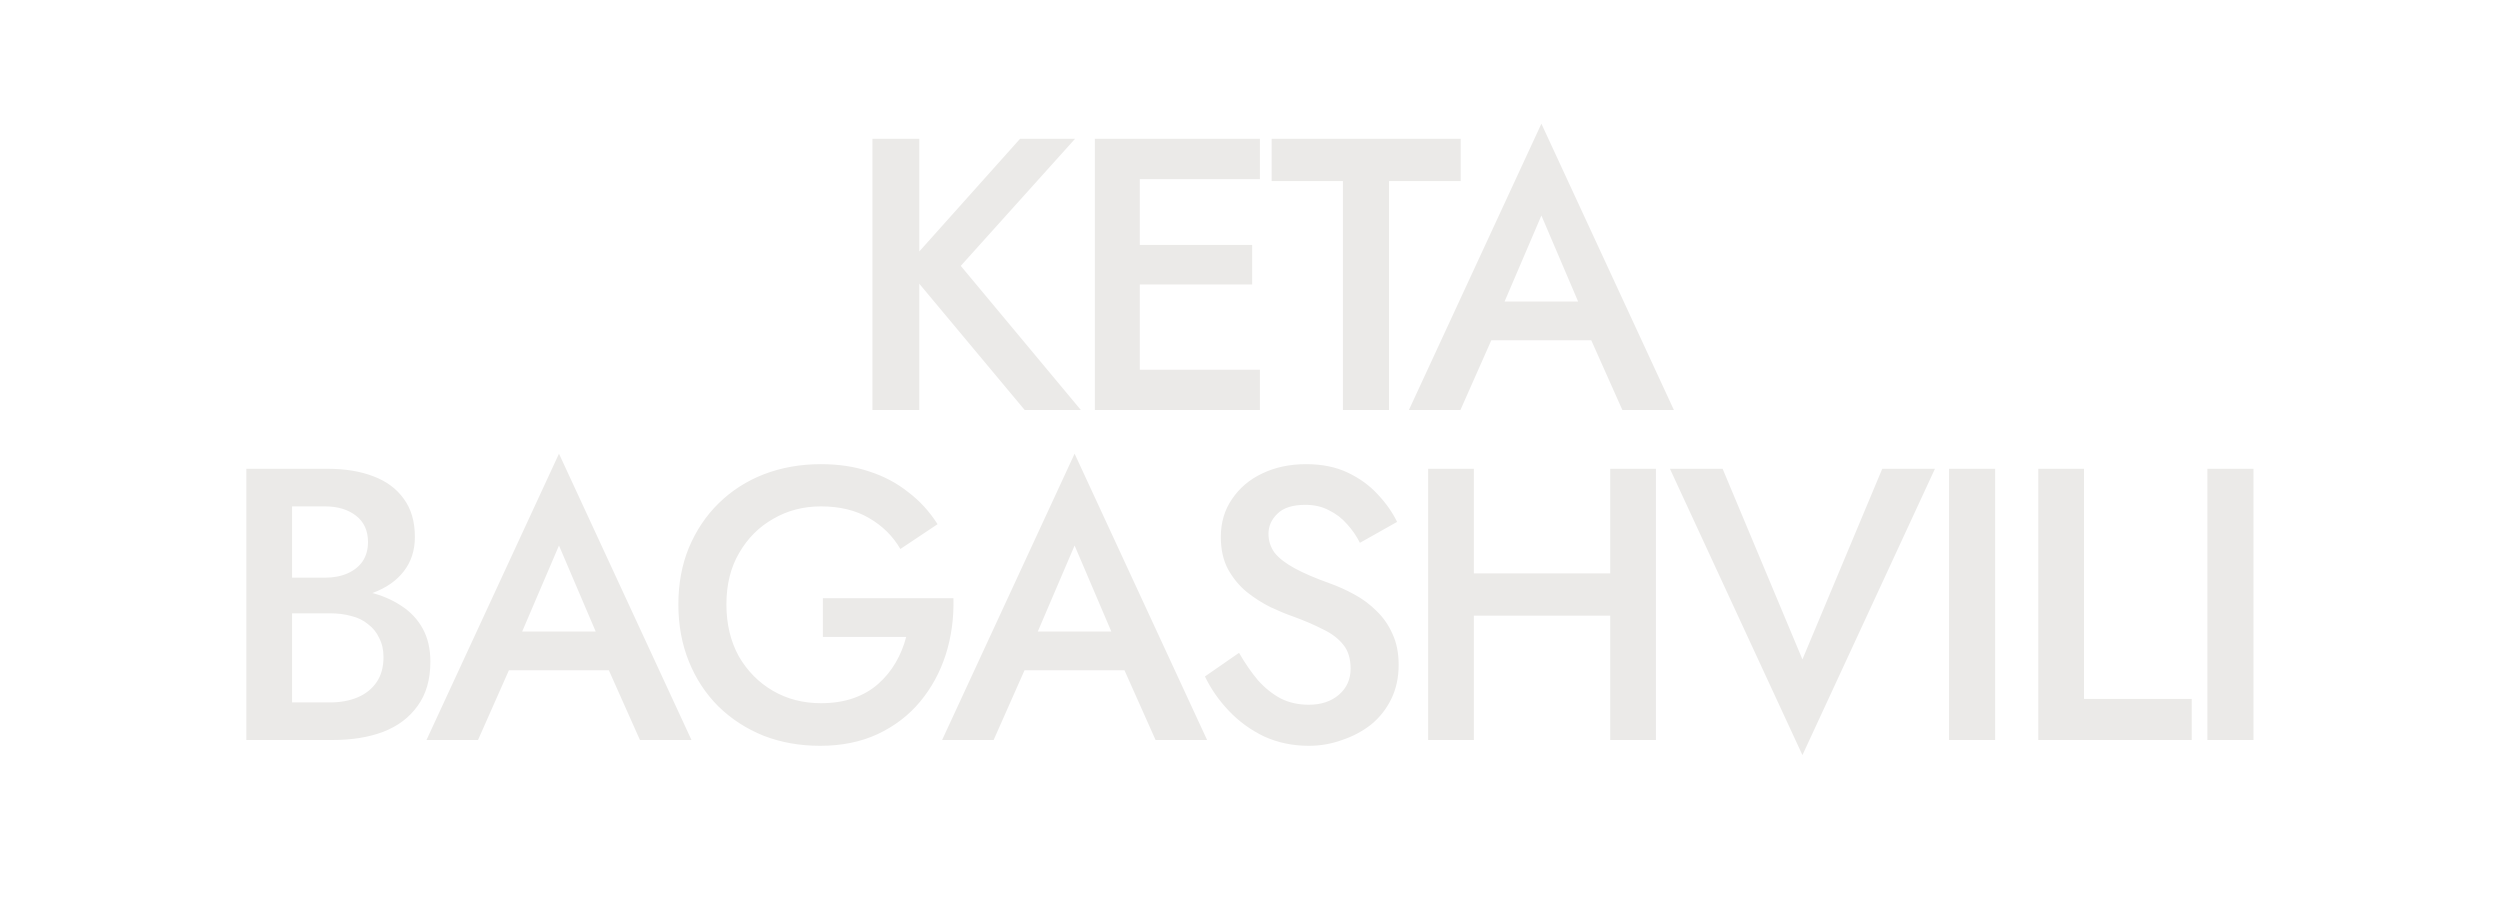 <svg width="500" height="180" viewBox="0 0 500 180" fill="none" xmlns="http://www.w3.org/2000/svg">
<path d="M174.486 27.761V82H183.861V27.761H174.486ZM204.007 27.761L181.072 53.408L204.937 82H216.172L192.152 53.176L215.01 27.761H204.007ZM224.629 82H251.981V73.942H224.629V82ZM224.629 35.82H251.981V27.761H224.629V35.82ZM224.629 56.895H250.431V48.992H224.629V56.895ZM218.973 27.761V82H227.961V27.761H218.973ZM254.328 36.207H268.585V82H277.805V36.207H292.14V27.761H254.328V36.207ZM294.1 68.053H322.769L320.987 60.304H295.804L294.1 68.053ZM308.279 43.103L316.88 63.249L317.113 65.496L324.473 82H334.779L308.279 24.739L281.78 82H292.085L299.601 65.031L299.756 63.017L308.279 43.103ZM56.244 120.028H65.62C69.029 120.028 72.025 119.538 74.608 118.556C77.243 117.575 79.283 116.154 80.729 114.295C82.227 112.383 82.976 110.085 82.976 107.398C82.976 104.299 82.227 101.742 80.729 99.728C79.283 97.713 77.243 96.215 74.608 95.234C72.025 94.252 69.029 93.761 65.62 93.761H49.271V148H66.55C70.372 148 73.73 147.458 76.623 146.373C79.567 145.236 81.866 143.506 83.519 141.181C85.223 138.857 86.076 135.913 86.076 132.348C86.076 129.765 85.559 127.544 84.526 125.685C83.493 123.825 82.046 122.301 80.187 121.113C78.379 119.925 76.313 119.047 73.988 118.479C71.664 117.91 69.184 117.626 66.55 117.626H56.244V122.663H66.007C67.557 122.663 68.978 122.844 70.269 123.205C71.56 123.515 72.671 124.057 73.601 124.832C74.582 125.556 75.331 126.485 75.848 127.622C76.416 128.707 76.7 129.972 76.7 131.418C76.7 133.433 76.235 135.112 75.305 136.455C74.376 137.798 73.11 138.805 71.509 139.477C69.907 140.148 68.074 140.484 66.007 140.484H58.414V101.277H65C67.531 101.277 69.597 101.897 71.199 103.137C72.8 104.377 73.601 106.133 73.601 108.406C73.601 109.904 73.239 111.195 72.516 112.28C71.793 113.313 70.785 114.114 69.494 114.682C68.203 115.25 66.705 115.534 65 115.534H56.244V120.028ZM97.618 134.053H126.287L124.505 126.305H99.322L97.618 134.053ZM111.797 109.103L120.398 129.249L120.63 131.496L127.991 148H138.297L111.797 90.739L85.298 148H95.603L103.119 131.031L103.274 129.016L111.797 109.103ZM164.576 127.389H181.235C180.77 129.197 180.073 130.902 179.143 132.503C178.213 134.105 177.051 135.525 175.656 136.765C174.261 138.005 172.608 138.96 170.697 139.632C168.786 140.303 166.616 140.639 164.188 140.639C160.624 140.639 157.422 139.813 154.58 138.16C151.739 136.507 149.467 134.208 147.762 131.263C146.109 128.267 145.282 124.806 145.282 120.881C145.282 116.903 146.135 113.468 147.839 110.575C149.544 107.631 151.817 105.358 154.658 103.757C157.499 102.104 160.676 101.277 164.188 101.277C167.959 101.277 171.162 102.052 173.796 103.602C176.483 105.151 178.575 107.218 180.073 109.8L187.511 104.841C185.91 102.31 183.947 100.167 181.622 98.41C179.349 96.602 176.767 95.234 173.874 94.304C170.981 93.322 167.753 92.832 164.188 92.832C160.108 92.832 156.311 93.503 152.798 94.846C149.337 96.189 146.315 98.126 143.733 100.657C141.202 103.137 139.213 106.107 137.766 109.568C136.372 112.977 135.674 116.748 135.674 120.881C135.674 125.013 136.372 128.81 137.766 132.271C139.161 135.732 141.124 138.728 143.655 141.259C146.238 143.79 149.26 145.753 152.721 147.148C156.182 148.491 159.953 149.162 164.033 149.162C168.321 149.162 172.143 148.387 175.501 146.838C178.91 145.236 181.751 143.067 184.024 140.329C186.297 137.591 188.002 134.466 189.138 130.954C190.275 127.389 190.791 123.618 190.688 119.641H164.576V127.389ZM200.741 134.053H229.41L227.628 126.305H202.445L200.741 134.053ZM214.92 109.103L223.521 129.249L223.754 131.496L231.115 148H241.42L214.92 90.739L188.421 148H198.726L206.242 131.031L206.397 129.016L214.92 109.103ZM247.807 130.566L240.988 135.293C242.176 137.772 243.778 140.071 245.792 142.189C247.807 144.307 250.157 146.011 252.843 147.303C255.581 148.542 258.551 149.162 261.754 149.162C264.078 149.162 266.3 148.775 268.418 148C270.587 147.277 272.524 146.244 274.229 144.901C275.933 143.506 277.277 141.801 278.258 139.787C279.239 137.772 279.73 135.499 279.73 132.968C279.73 130.592 279.317 128.526 278.49 126.769C277.716 125.013 276.657 123.489 275.314 122.198C273.971 120.855 272.473 119.744 270.82 118.866C269.218 117.988 267.617 117.265 266.016 116.697C263.123 115.663 260.772 114.656 258.965 113.675C257.157 112.693 255.814 111.66 254.935 110.575C254.109 109.439 253.696 108.173 253.696 106.779C253.696 105.229 254.29 103.886 255.478 102.749C256.666 101.561 258.525 100.967 261.057 100.967C262.865 100.967 264.44 101.329 265.783 102.052C267.178 102.724 268.392 103.653 269.425 104.841C270.458 105.978 271.31 107.218 271.982 108.561L279.42 104.377C278.49 102.465 277.199 100.632 275.546 98.875C273.945 97.119 271.956 95.673 269.58 94.536C267.204 93.4 264.414 92.832 261.212 92.832C257.957 92.832 255.039 93.451 252.456 94.691C249.925 95.879 247.91 97.584 246.412 99.805C244.914 101.975 244.165 104.506 244.165 107.398C244.165 109.93 244.656 112.099 245.637 113.907C246.619 115.663 247.858 117.161 249.357 118.401C250.855 119.589 252.43 120.597 254.083 121.423C255.736 122.198 257.234 122.818 258.577 123.283C260.85 124.109 262.839 124.961 264.543 125.84C266.3 126.666 267.669 127.699 268.65 128.939C269.631 130.127 270.122 131.728 270.122 133.743C270.122 135.861 269.347 137.591 267.798 138.934C266.248 140.277 264.233 140.949 261.754 140.949C259.688 140.949 257.828 140.536 256.175 139.709C254.522 138.831 252.998 137.617 251.604 136.067C250.26 134.466 248.995 132.632 247.807 130.566ZM289.269 123.128H327.933V114.682H289.269V123.128ZM322.044 93.761V148H331.187V93.761H322.044ZM285.627 93.761V148H294.77V93.761H285.627ZM360.487 131.883L344.525 93.761H333.988L360.487 151.022L386.987 93.761H376.449L360.487 131.883ZM389.809 93.761V148H399.03V93.761H389.809ZM407.661 93.761V148H438.344V139.787H416.804V93.761H407.661ZM441.478 93.761V148H450.699V93.761H441.478Z" fill="#EBEAE8"/>
</svg>
